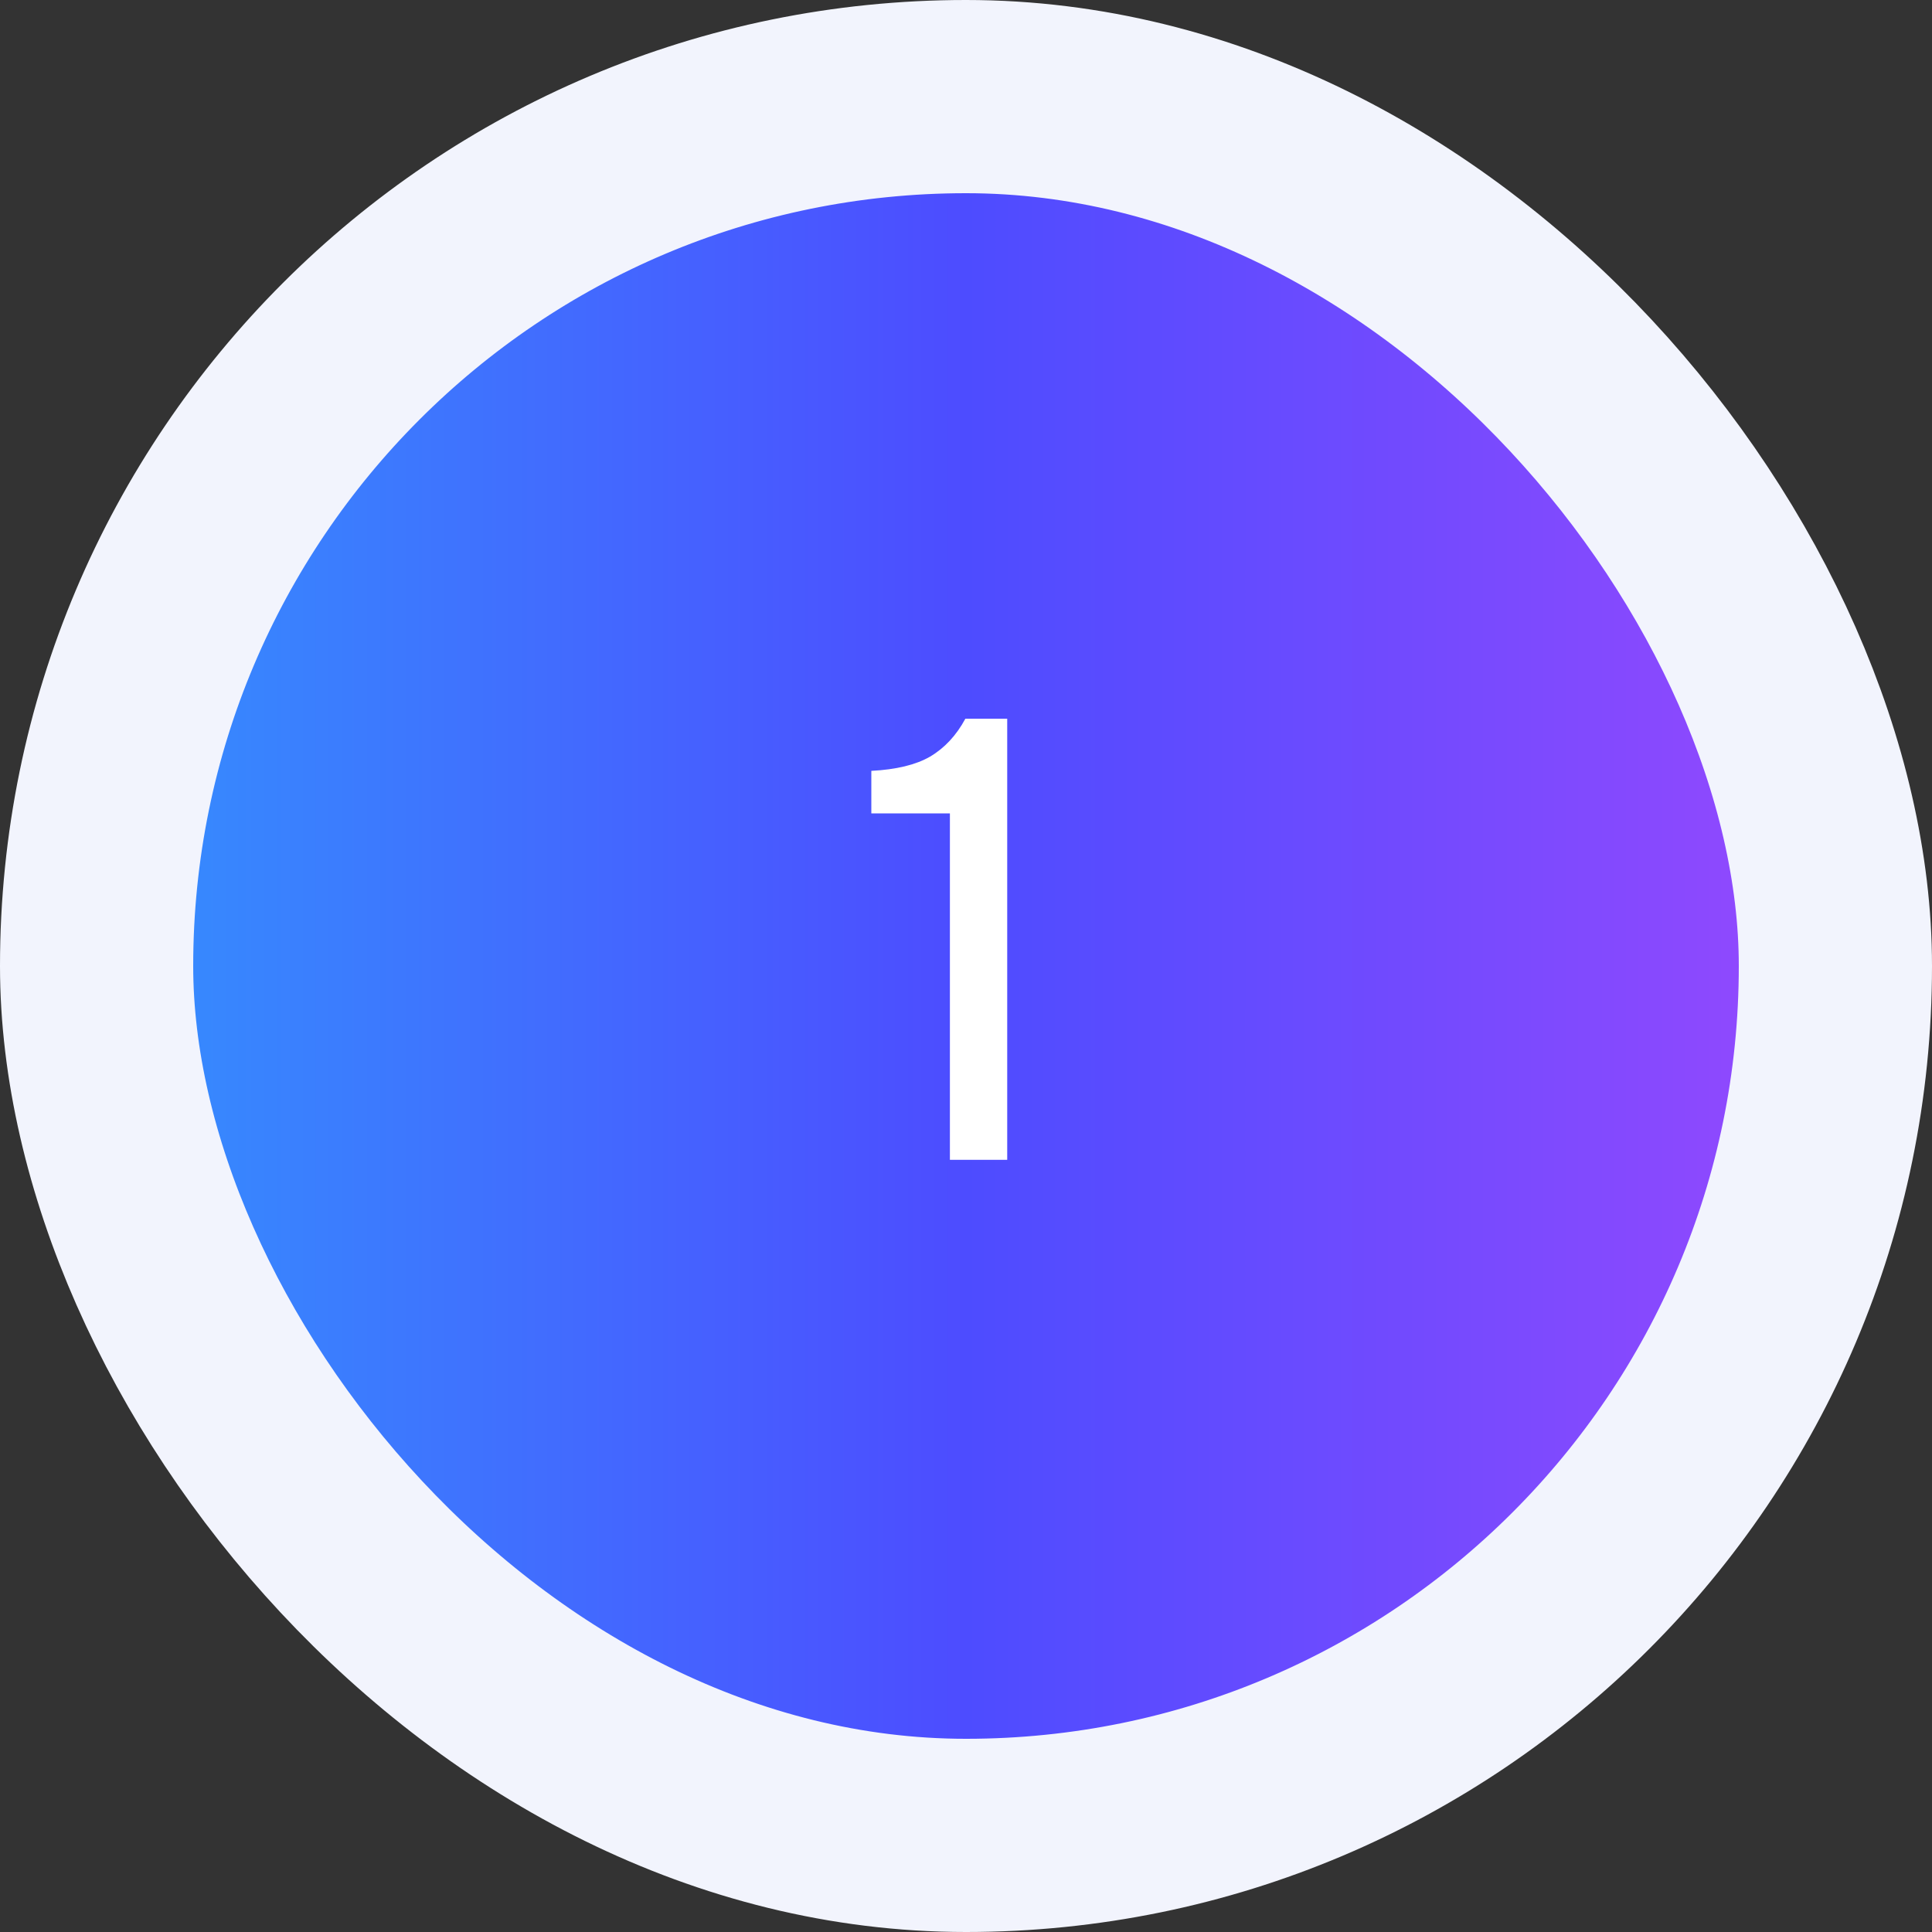 <svg width="60" height="60" viewBox="0 0 60 60" fill="none" xmlns="http://www.w3.org/2000/svg">
<rect x="0" y="0" width="60" height="60" fill="#333333" stroke="none"/>
<g clip-path="url(#clip0_2246_533)">
<rect x="3" y="3" width="54" height="54" rx="27" fill="url(#paint0_linear_2246_533)"/>
<rect x="3" y="3" width="54" height="54" rx="27" stroke="#F2F4FD" stroke-width="6"/>
<path d="M29.5 36.02V25.26H27.06V23.94C27.833 23.9 28.44 23.753 28.88 23.5C29.333 23.233 29.7 22.84 29.98 22.32H31.28V36.02H29.5Z" fill="white"/>
</g>
<defs>
<linearGradient id="paint0_linear_2246_533" x1="6" y1="30" x2="54" y2="30" gradientUnits="userSpaceOnUse">
<stop stop-color="#3788FE"/>
<stop offset="0.5" stop-color="#4D4CFF"/>
<stop offset="1" stop-color="#8E49FE"/>
</linearGradient>
<clipPath id="clip0_2246_533">
<rect width="60" height="60" fill="white"/>
</clipPath>
</defs>
</svg>
